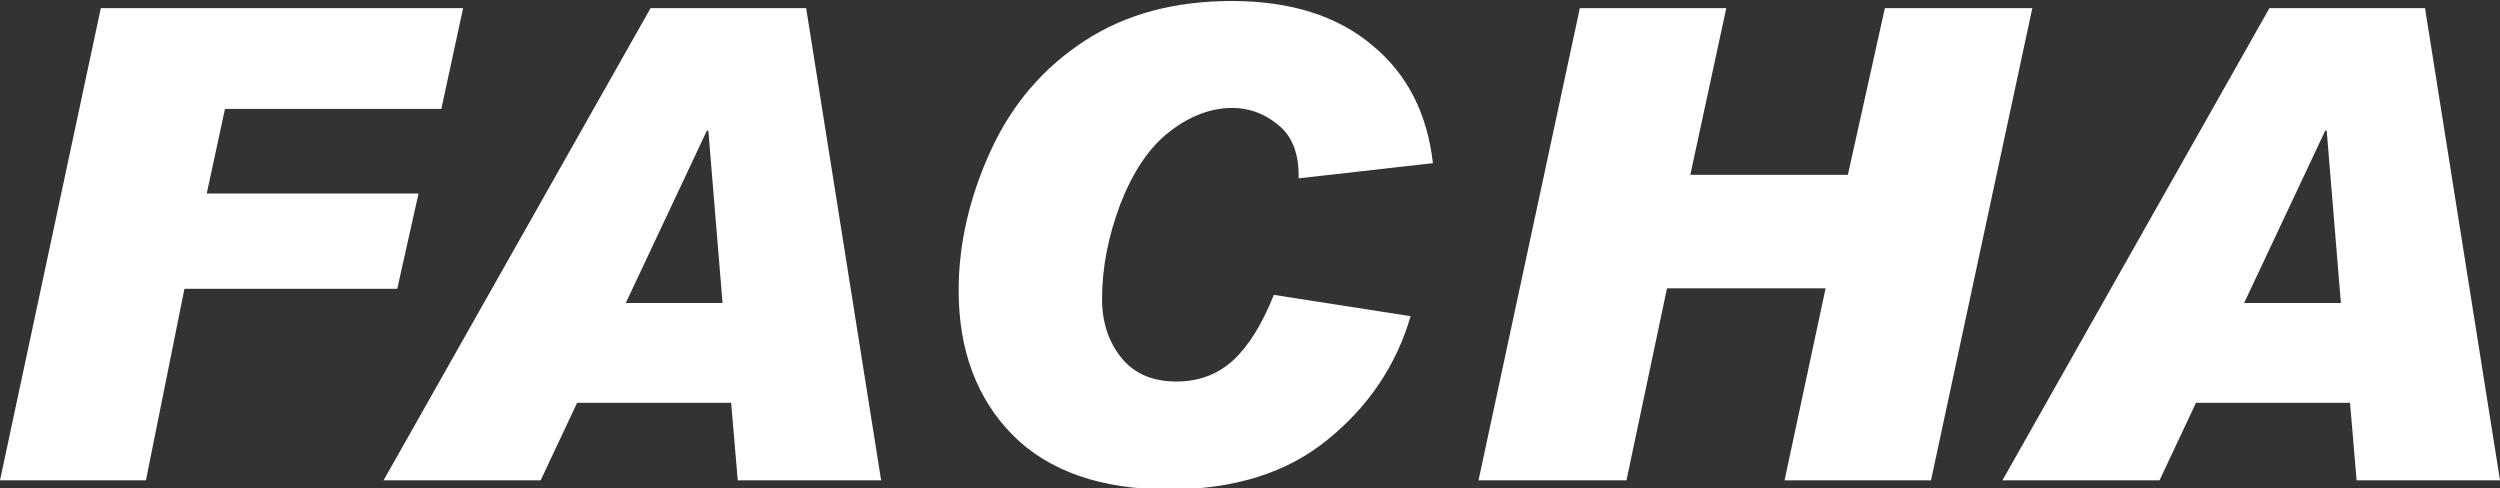 <?xml version="1.0" encoding="utf-8"?>
<!-- Generator: Adobe Illustrator 24.0.1, SVG Export Plug-In . SVG Version: 6.00 Build 0)  -->
<svg version="1.1" id="Layer_1" xmlns="http://www.w3.org/2000/svg" xmlns:xlink="http://www.w3.org/1999/xlink" x="0px" y="0px"
	 viewBox="0 0 493.4 96.4" style="enable-background:new 0 0 493.4 96.4;" xml:space="preserve">
<rect x="0" y="0" width="493.4" height="96.4" fill="#333333" stroke="none"/>
<style type="text/css">
	.st0{fill-rule:evenodd;clip-rule:evenodd;fill:#FFFFFF;}
</style>
<path class="st0" d="M91.4,1.6l-4.3,19.9H44.4l-3.6,16.7h41.8L78.4,57h-42l-7.6,37.8H0L19.9,1.6H91.4L91.4,1.6z M173.9,94.8
	L159.1,1.6h-30.7L75.7,94.8h31l7.2-15.3h30.4l1.3,15.3H173.9L173.9,94.8z M142.6,59.8h-19.1l16-34h0.3L142.6,59.8L142.6,59.8z
	 M282.8,32.2l-26.5,3v-0.5c0-4.5-1.3-7.9-4.1-10.1c-2.7-2.2-5.7-3.3-9-3.3c-4.2,0-8.4,1.6-12.4,4.7c-4,3.1-7.2,7.9-9.7,14.3
	c-2.4,6.4-3.6,12.6-3.6,18.7c0,4.6,1.3,8.5,3.8,11.6c2.5,3.1,6.1,4.7,10.9,4.7c4.4,0,8.1-1.4,11.2-4.2c3-2.8,5.7-7.1,8-12.9l27,4.2
	c-2.8,9.6-8.2,17.7-16.3,24.3c-8,6.6-18.5,9.9-31.4,9.9c-13.4,0-23.7-3.6-30.8-10.7c-7.1-7.2-10.7-16.7-10.7-28.6
	c0-9.1,2.1-18.3,6.3-27.5c4.2-9.2,10.4-16.4,18.5-21.7c8.1-5.3,17.8-7.9,29.1-7.9c11.7,0,21,3,27.8,8.8
	C277.8,14.7,281.7,22.5,282.8,32.2L282.8,32.2z M401.1,1.6l-20,93.2h-28.9l8.1-37.9H329L321,94.8h-29.2l20-93.2h28.9l-7.1,32.9h31.1
	l7.3-32.9H401.1L401.1,1.6z M493.4,94.8L478.6,1.6h-30.7l-52.7,93.2h31l7.2-15.3h30.4l1.3,15.3H493.4L493.4,94.8z M462,59.8h-19.1
	l16-34h0.3L462,59.8z"/>
</svg>
